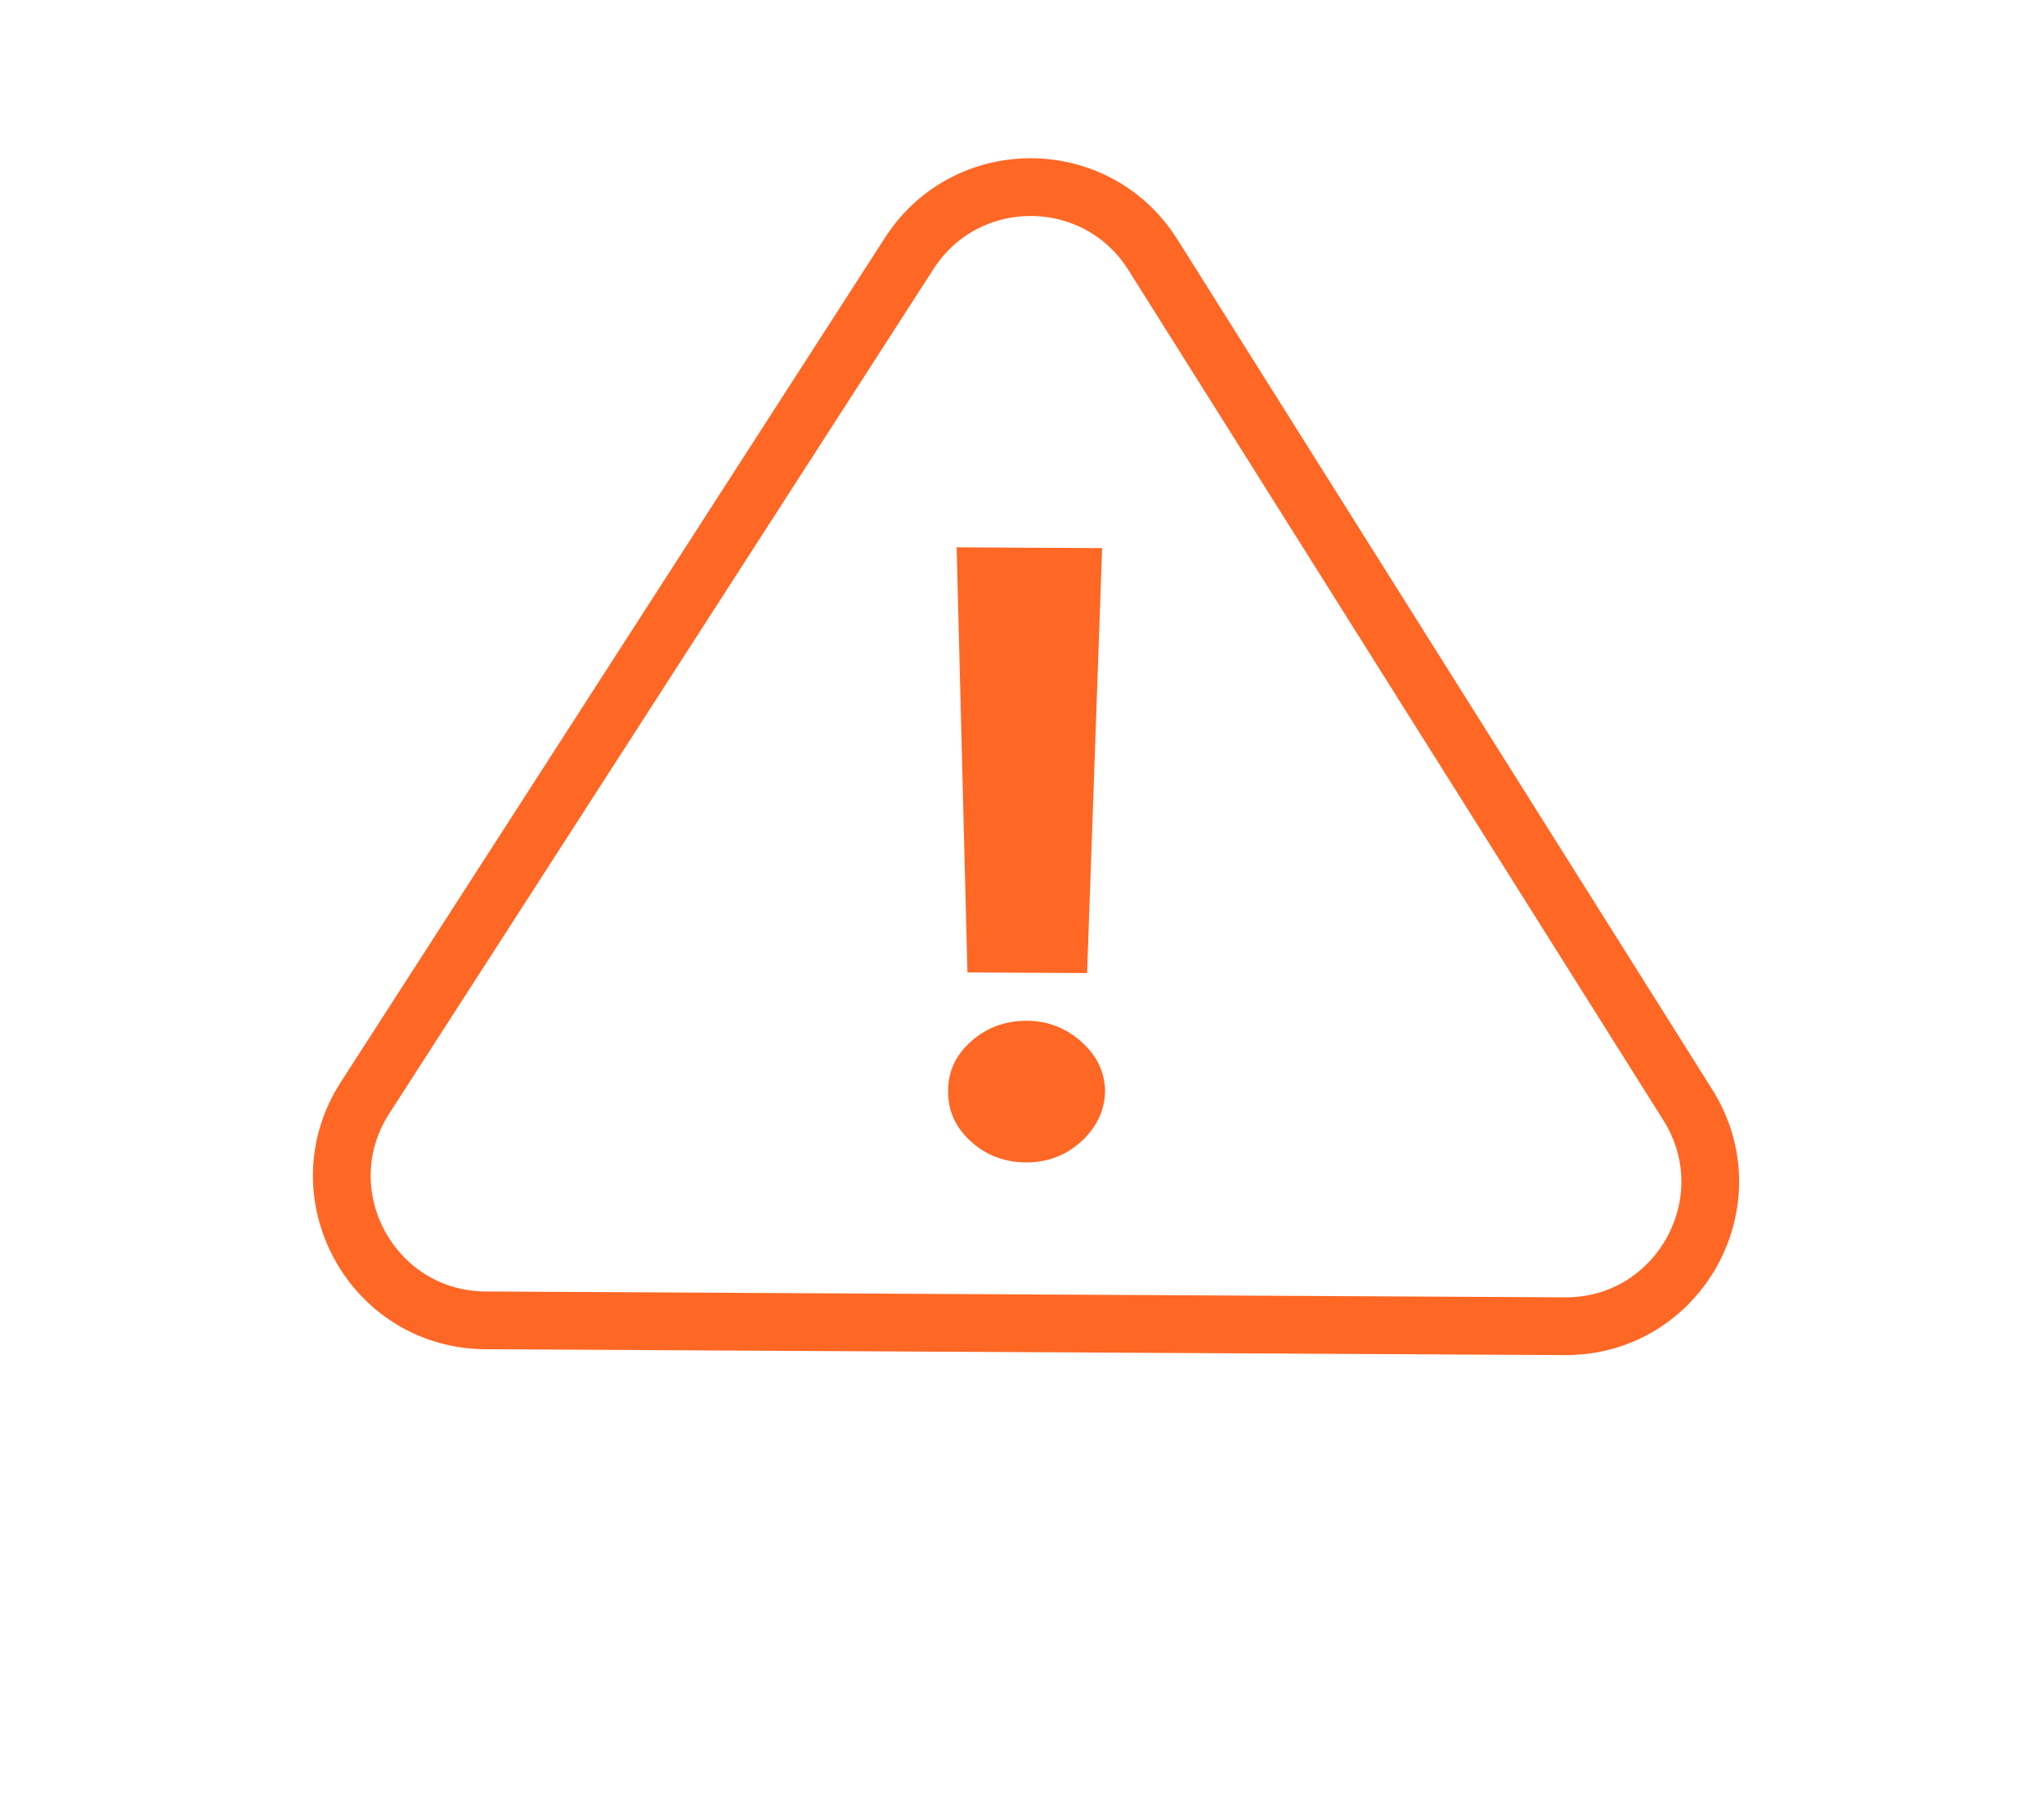 <?xml version="1.0" encoding="UTF-8"?> <svg xmlns="http://www.w3.org/2000/svg" width="45" height="40" viewBox="0 0 45 40" fill="none"> <path d="M25.38 5.604L37.159 24.322C38.495 26.445 36.96 29.206 34.452 29.193L10.691 29.064C8.182 29.05 6.678 26.272 8.037 24.164L20.019 5.575C21.278 3.621 24.141 3.637 25.38 5.604Z" stroke="#FF6725" stroke-width="1.271"></path> <path d="M24.264 12.065L23.933 21.419L21.299 21.405L21.061 12.048L24.264 12.065ZM22.593 25.588C22.118 25.585 21.711 25.431 21.372 25.124C21.033 24.814 20.867 24.443 20.874 24.012C20.872 23.586 21.042 23.222 21.384 22.919C21.726 22.617 22.135 22.467 22.61 22.469C23.066 22.472 23.465 22.626 23.809 22.932C24.153 23.239 24.326 23.605 24.329 24.031C24.322 24.318 24.237 24.581 24.073 24.819C23.913 25.053 23.703 25.241 23.443 25.384C23.183 25.521 22.9 25.589 22.593 25.588Z" fill="#FF6725"></path> </svg> 